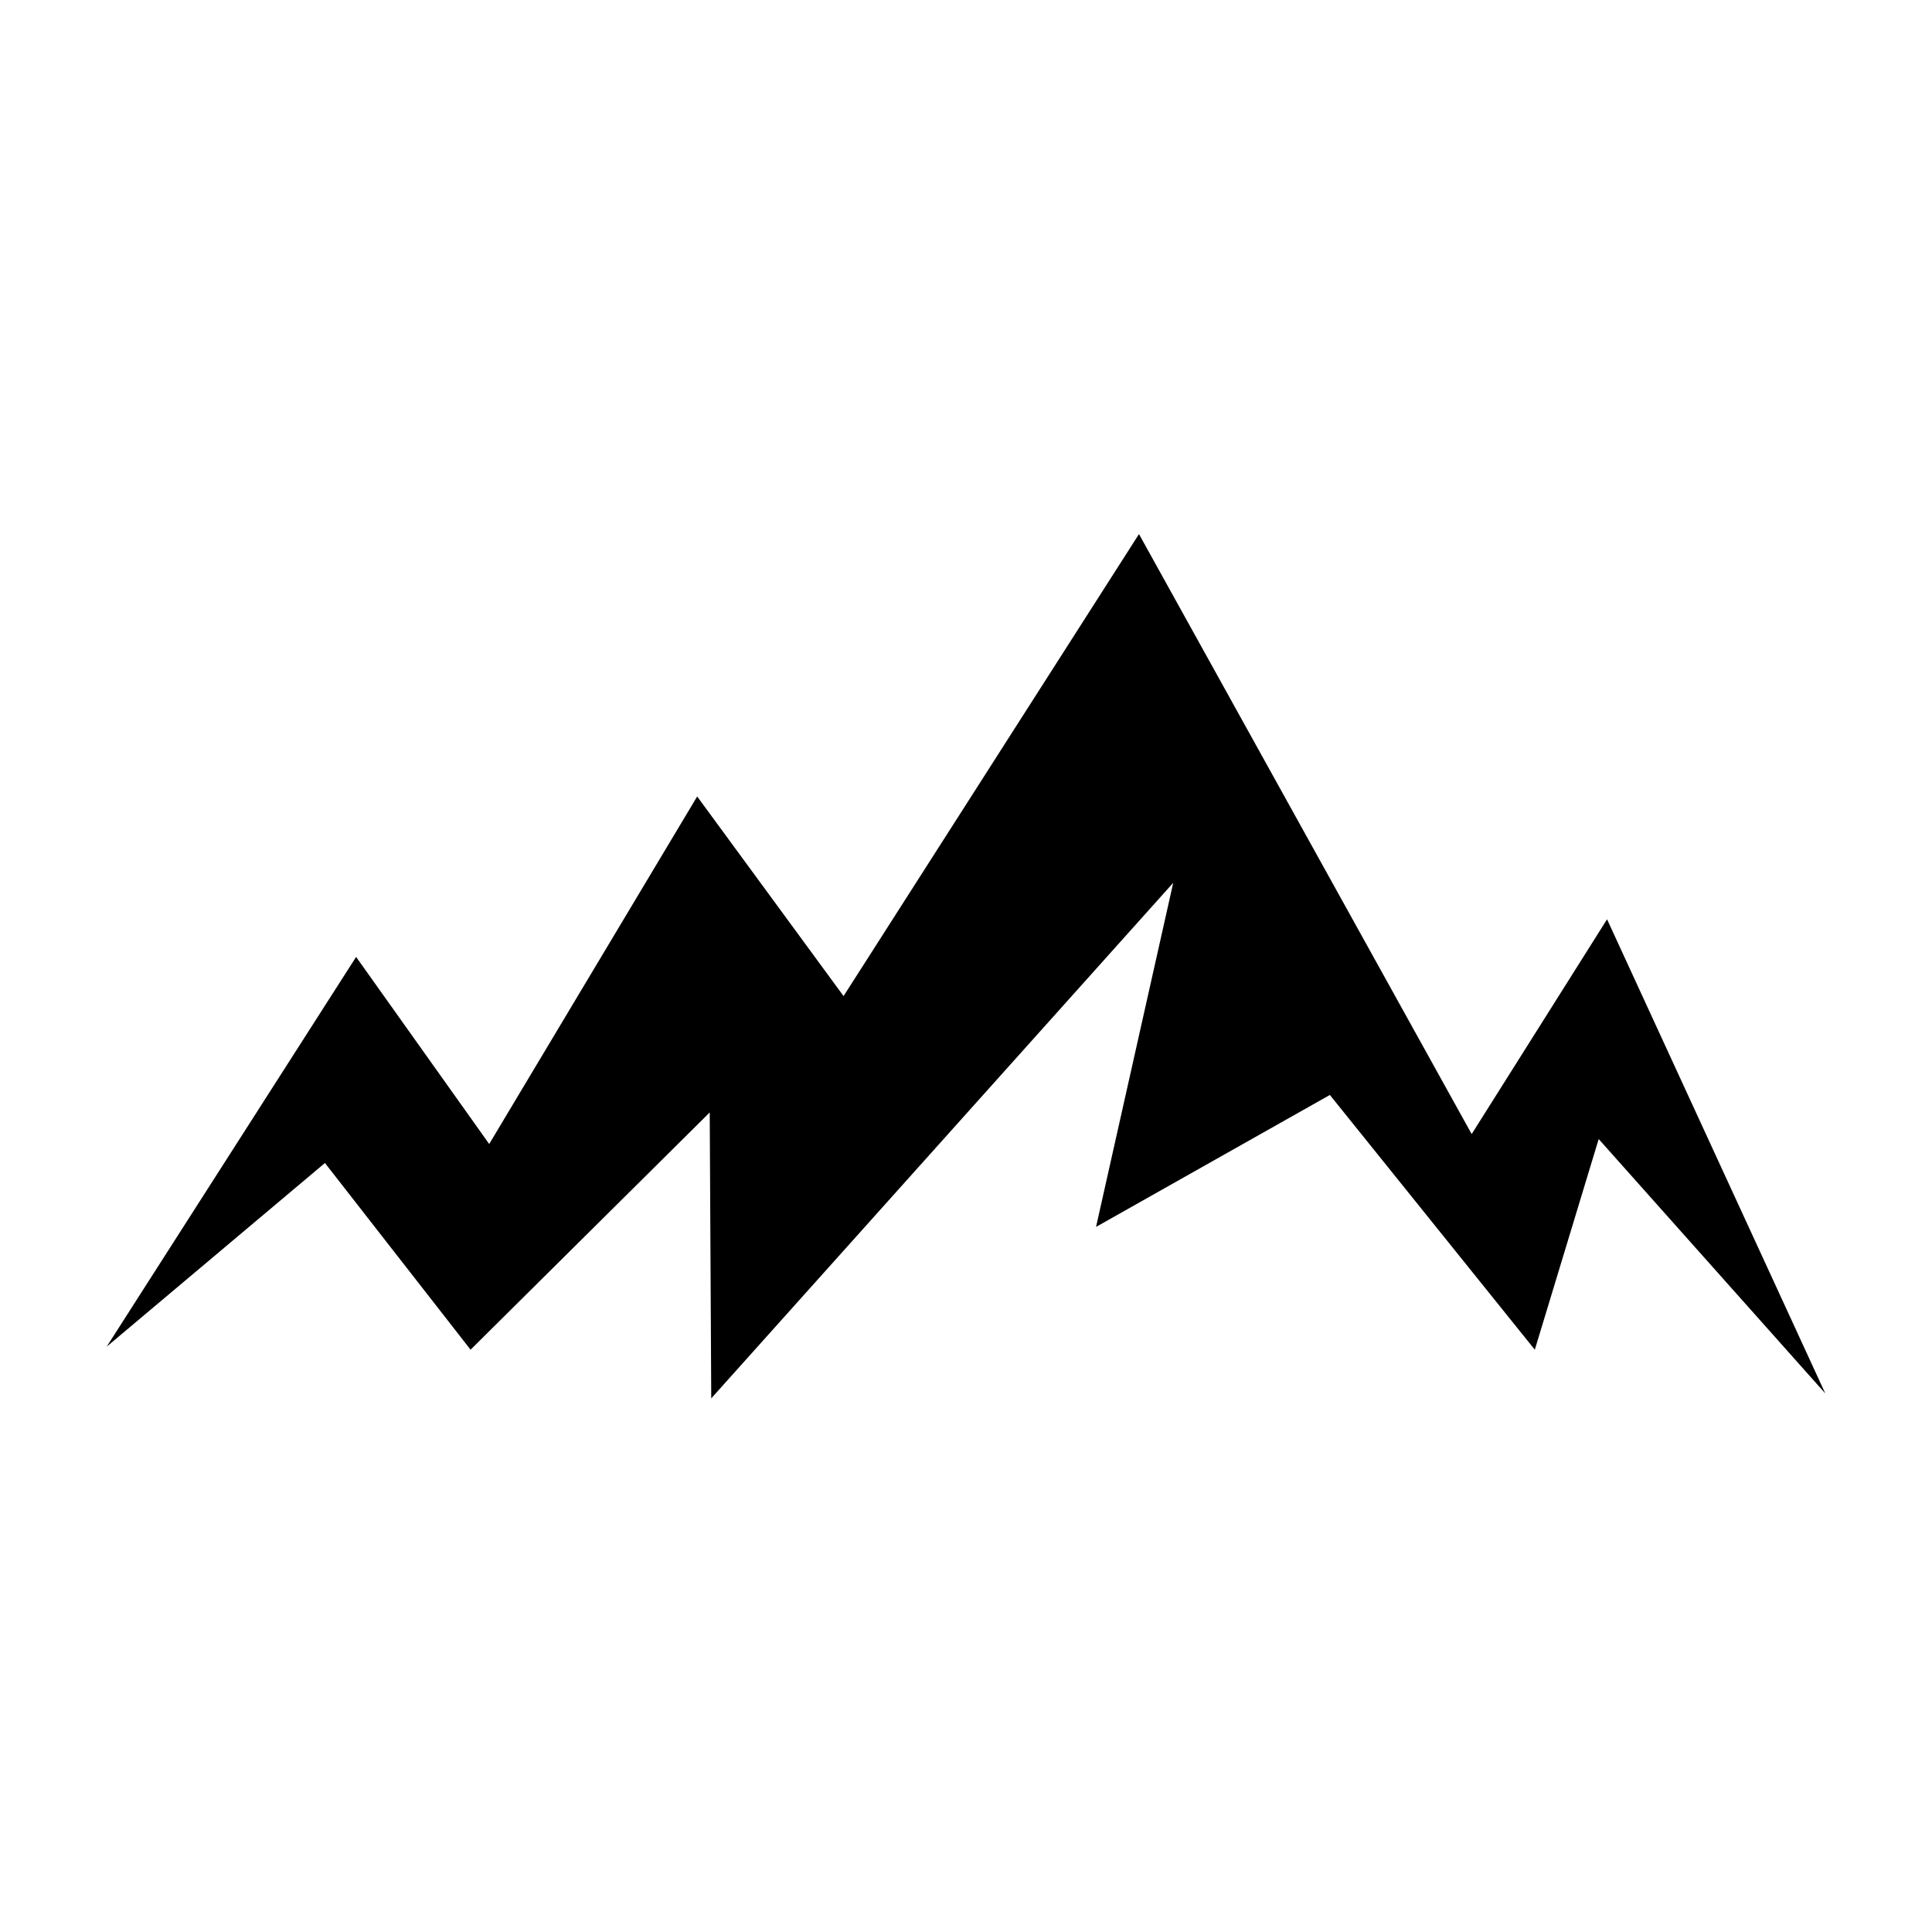 <?xml version="1.0" encoding="UTF-8"?>
<!-- Uploaded to: SVG Repo, www.svgrepo.com, Generator: SVG Repo Mixer Tools -->
<svg fill="#000000" width="800px" height="800px" version="1.1" viewBox="144 144 512 512" xmlns="http://www.w3.org/2000/svg">
 <path d="m534.01 444.54-88.168-159-78.289 122.43-38.793-52.898-55.117 92.098-35.27-49.574-66.098 103.28 57.836-48.668 38.594 49.477 63.379-62.875 0.402 75.773 122.43-136.63-20.453 91.188 61.965-34.965 54.312 67.512 16.93-55.824 60.051 67.41-57.836-125.65z"/>
</svg>